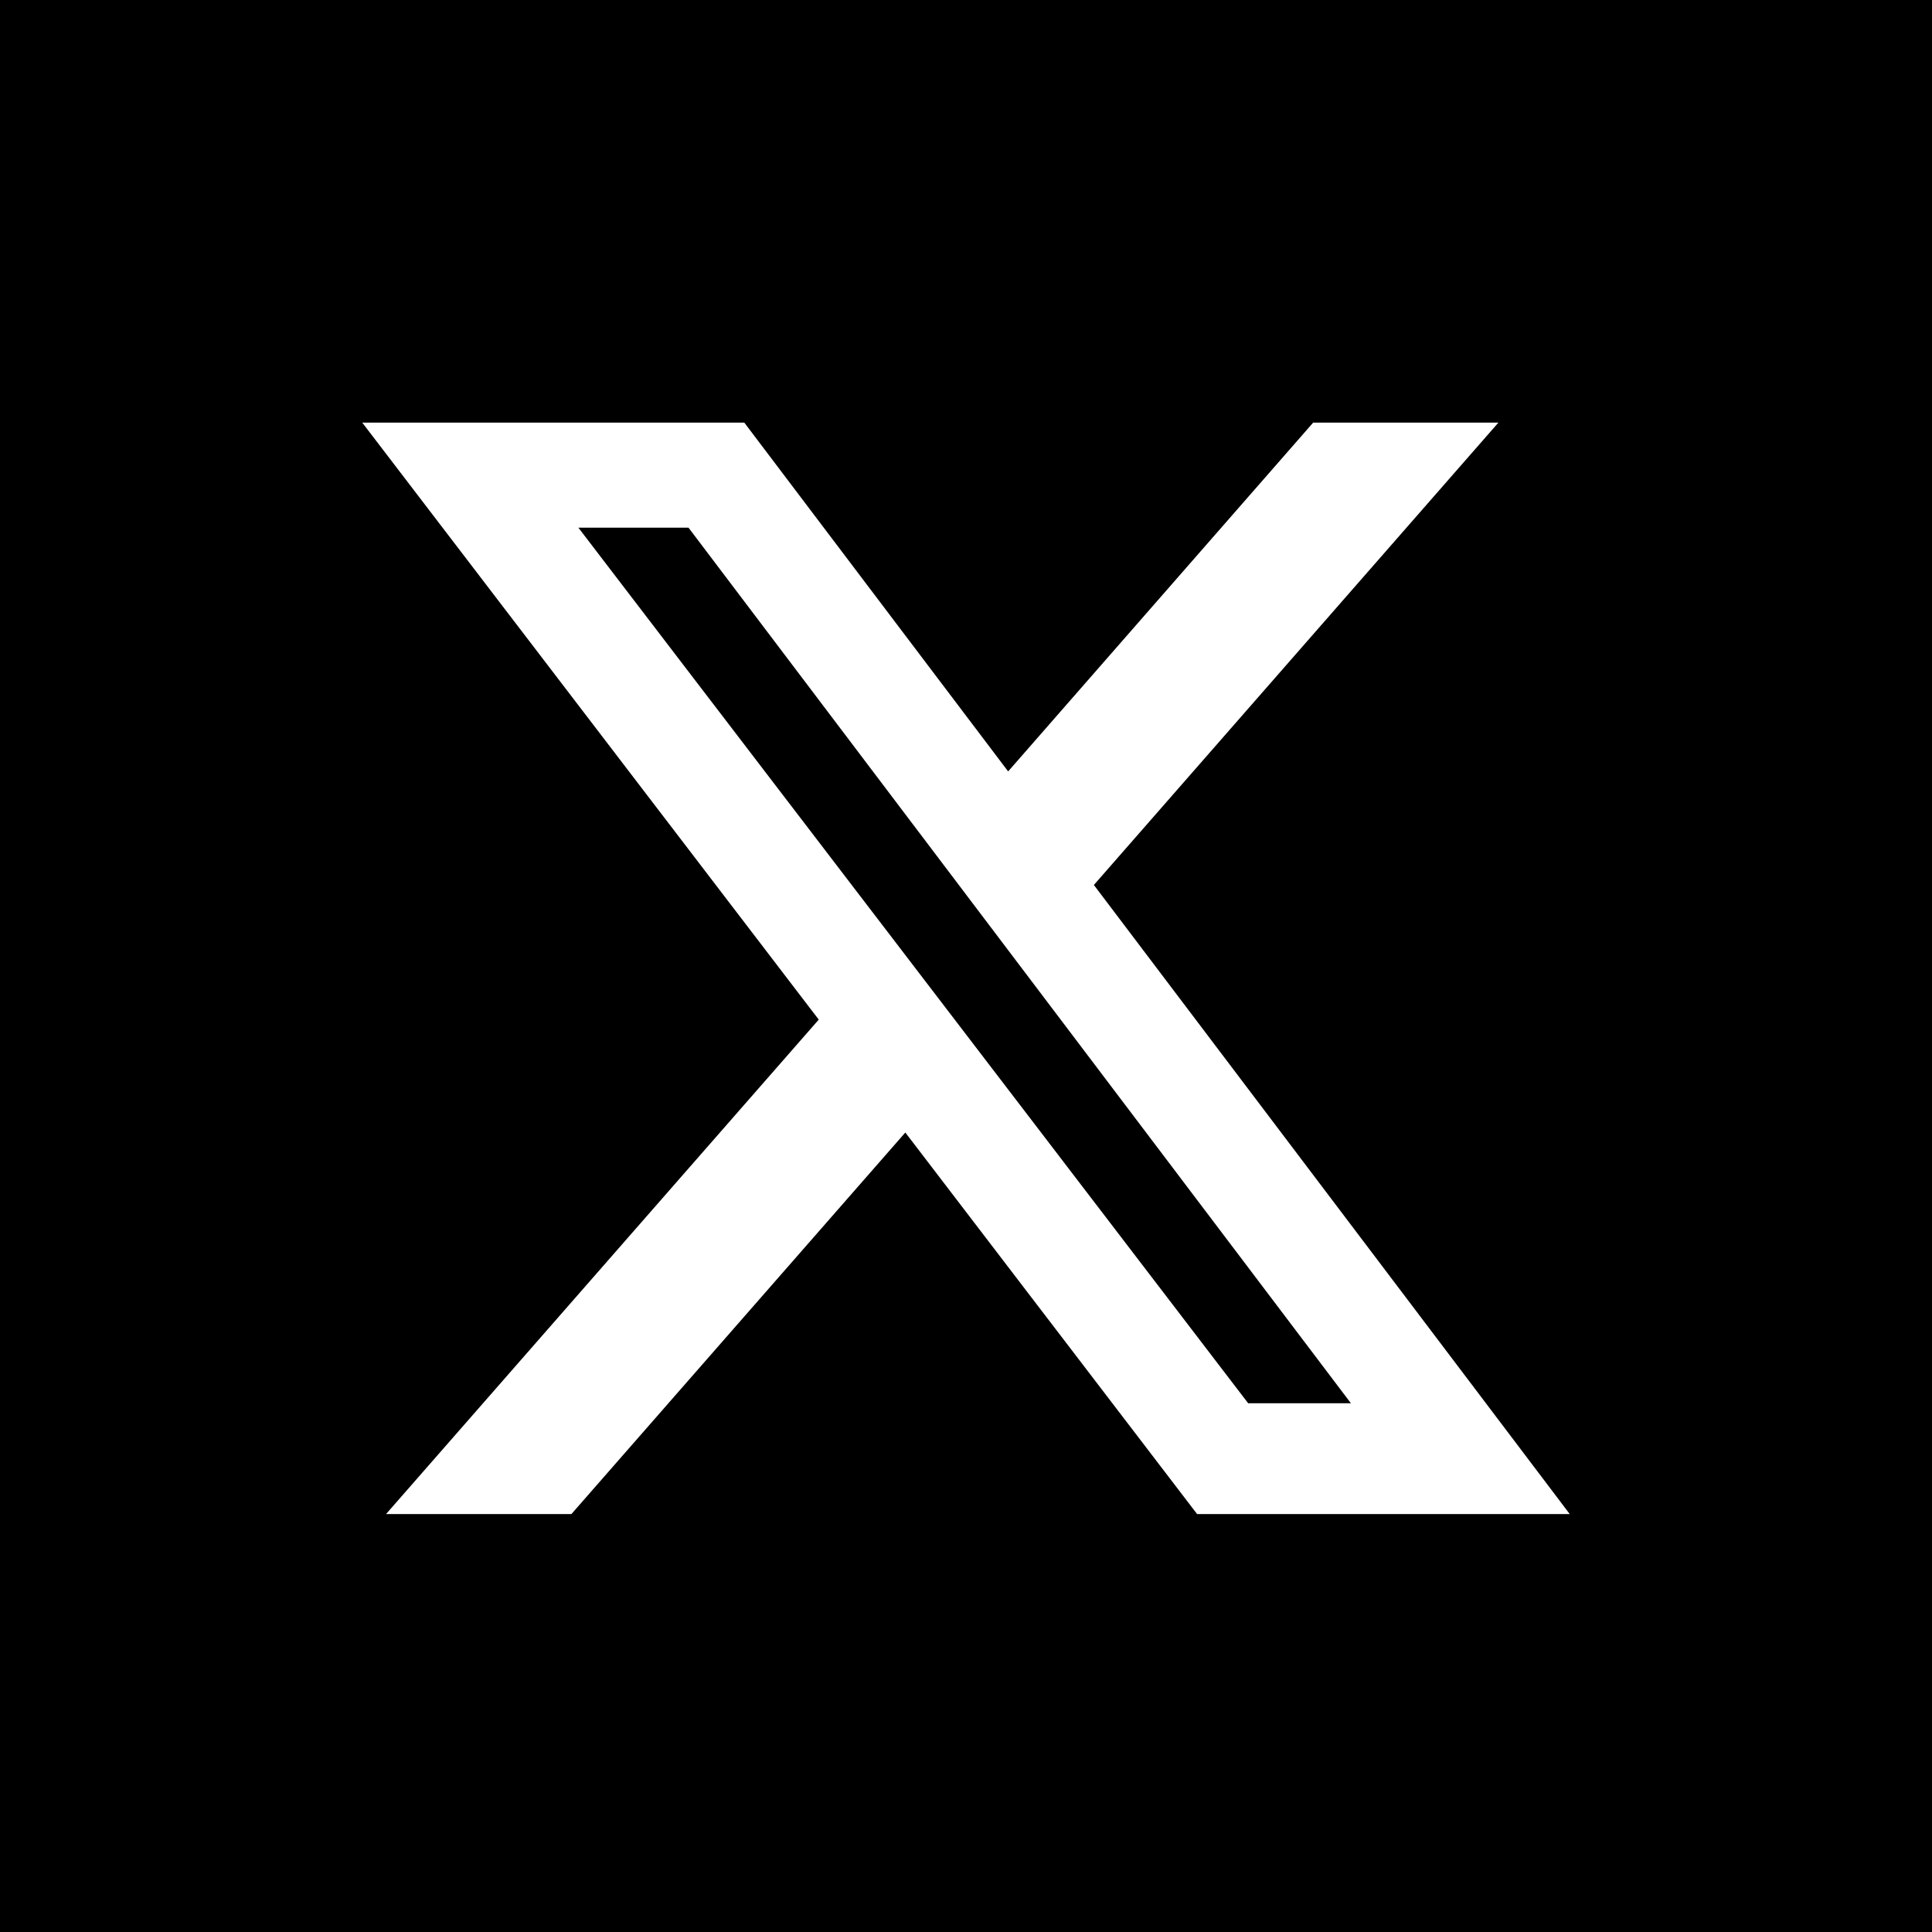 <?xml version="1.0" encoding="iso-8859-1"?>
<svg xmlns="http://www.w3.org/2000/svg" width="128" height="128" fill="none" viewBox="0 0 32 32" style="padding: 0; margin: 0;">
    <!-- Sfondo nero -->
    <rect width="100%" height="100%" fill="black"/>
    
    <!-- Tuo contenuto con colori invertiti -->
    <path fill="white" d="M21.751 7h3.067l-6.7 7.658L26 25.078h-6.172l-4.833-6.32-5.531 6.32h-3.07l7.167-8.19L6 7h6.328l4.37 5.777L21.75 7Zm-1.076 16.242h1.7L11.404 8.74H9.58l11.094 14.503Z"/>
</svg>


